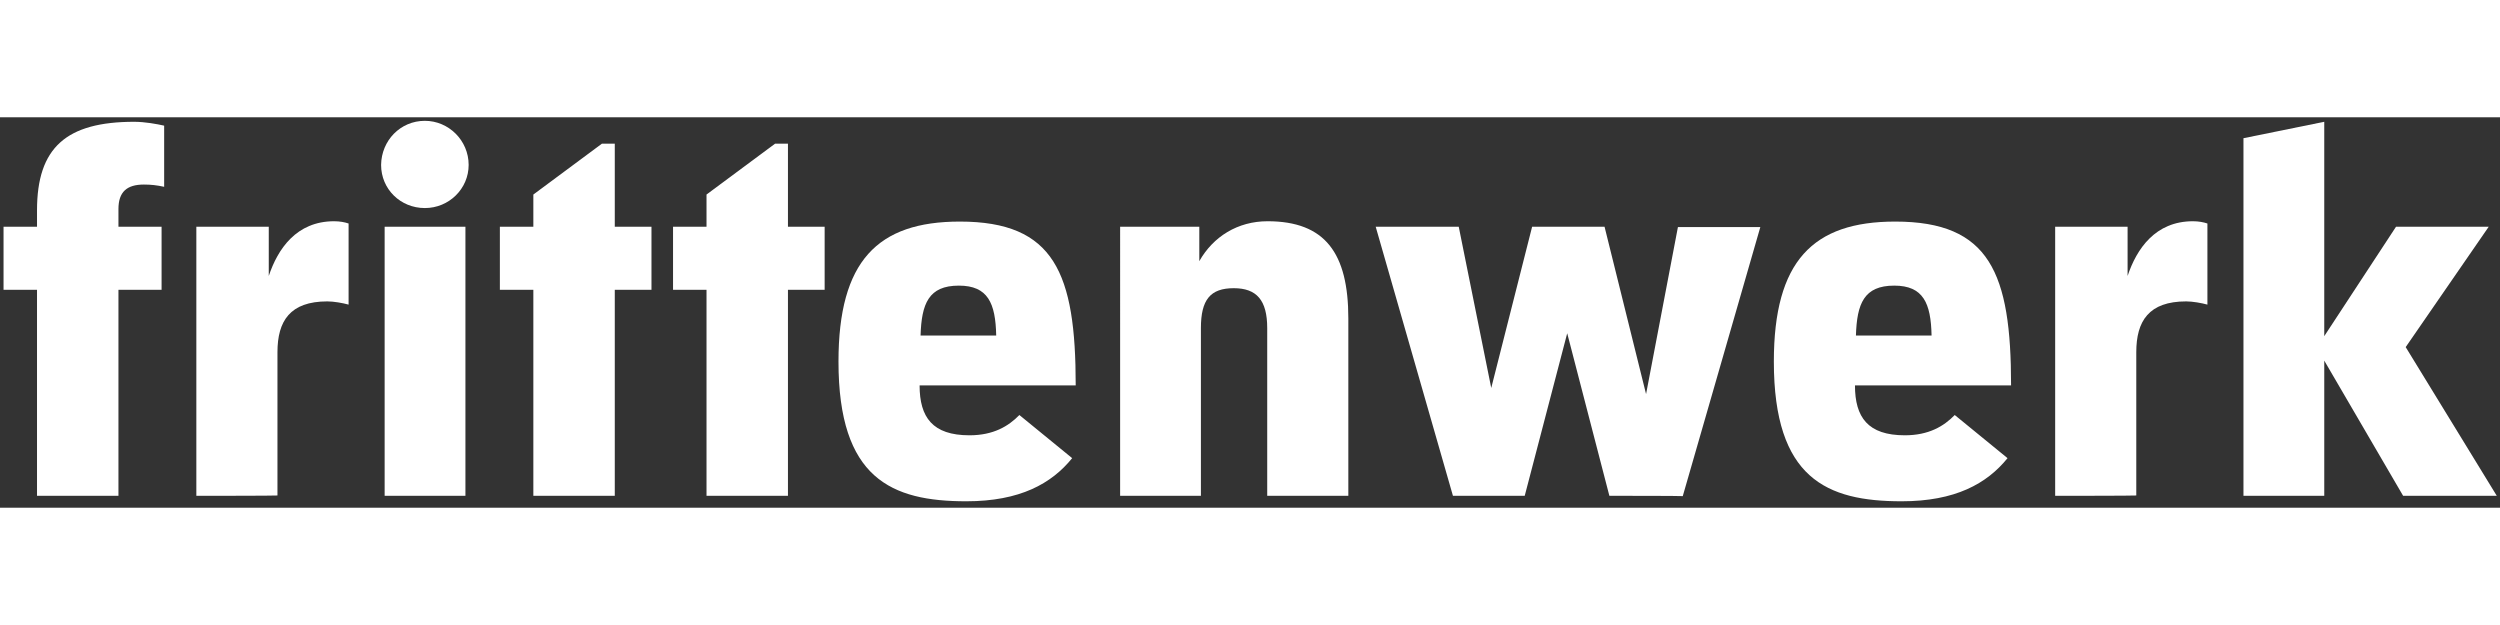 <svg xmlns="http://www.w3.org/2000/svg" xmlns:xlink="http://www.w3.org/1999/xlink" fill="#ffffff" height="30px" style="enable-background:new 0 0 776.7 121.3;" viewBox="0 0 776.7 121.3" width="120px" x="0px" xml:space="preserve" y="0px"><rect x="0" y="0" width="776.7" height="121.3" fill="#333333" stroke="none"/>  <path d="M11.5,117.6v-64H1.1V34h10.4v-5.1c0-19.5,9.1-27.5,30.2-27.5c3.3,0,7.1,0.7,9.3,1.2v19c-2.3-0.5-4.1-0.7-6.3-0.7c-5.3,0-7.9,2.3-7.9,7.6V34h13.4v19.6H36.8v64L11.5,117.6L11.5,117.6z"></path>  <path d="M61,117.6V34h22.5v15.3c2.8-8.4,8.6-17,20.3-17c1.8,0,3.3,0.3,4.5,0.7v25.2c-1.8-0.5-4.6-1-6.6-1c-11.6,0-15.5,6.1-15.5,15.8v44.5C86.1,117.6,61,117.6,61,117.6z"></path>  <path d="M132,1.1c7.4,0,13.6,6.1,13.6,13.7c0,7.4-6.1,13.4-13.6,13.4c-7.6,0-13.6-5.9-13.6-13.4C118.5,7.2,124.4,1.1,132,1.1z M119.5,117.6V34h25.1v83.6C144.6,117.6,119.5,117.6,119.5,117.6z"></path>  <path d="M165.7,117.6v-64h-10.4V34h10.4V24l21.3-15.8h4V34h11.4v19.6H191v64L165.7,117.6L165.7,117.6z"></path>  <path d="M219.5,117.6v-64h-10.4V34h10.4V24l21.3-15.8h4V34h11.4v19.6h-11.4v64L219.5,117.6L219.5,117.6z"></path>  <path d="M285.7,83.3c0,9.9,4,15.5,15.5,15.5c7.4,0,12.1-2.8,15.5-6.3l16.4,13.4c-6.4,7.9-16.2,13.4-32.9,13.4c-23.3,0-39.7-7.1-39.7-43.4c0-31.2,12.1-43.5,37.7-43.5c29.4,0,36,16,36,50.9H285.7z M309.5,67.8c-0.2-10.1-2.6-15.5-11.6-15.5c-9.4,0-11.6,5.6-11.9,15.5H309.5z"></path>  <path d="M393.7,117.6V65.5c0-8.7-3.3-12.4-10.4-12.4c-7.3,0-10.2,3.6-10.2,12.4v52.1h-25.1V34h24.6v10.7c4.3-7.6,11.9-12.4,21.2-12.4c17.9,0,25.1,9.9,25.1,30.2v55.1H393.7z"></path>  <path d="M500,117.6l-13.1-50.5l-13.2,50.5h-22.3l-24-83.6h25.8l10.1,50.1L476,34h22.5L511.4,86l9.9-51.9h25.6l-24.1,83.6C522.8,117.6,500,117.6,500,117.6z"></path>  <path d="M576.3,83.3c0,9.9,4,15.5,15.5,15.5c7.4,0,12.1-2.8,15.5-6.3l16.4,13.4c-6.4,7.9-16.2,13.4-32.9,13.4c-23.3,0-39.7-7.1-39.7-43.4c0-31.2,12.1-43.5,37.7-43.5c29.4,0,36,16,36,50.9H576.3z M600.1,67.8c-0.2-10.1-2.6-15.5-11.6-15.5c-9.4,0-11.6,5.6-11.9,15.5H600.1z"></path>  <path d="M638.5,117.6V34h22.5v15.3c2.8-8.4,8.6-17,20.3-17c1.8,0,3.3,0.3,4.5,0.7v25.2c-1.8-0.5-4.6-1-6.6-1c-11.6,0-15.5,6.1-15.5,15.8v44.5C663.6,117.6,638.5,117.6,638.5,117.6z"></path>  <path d="M746.6,117.6l-24.5-42v42H697V6.5l25.1-5.1V68l22.3-34h28.8l-25.8,37.4l28.3,46.2H746.6z"></path></svg>